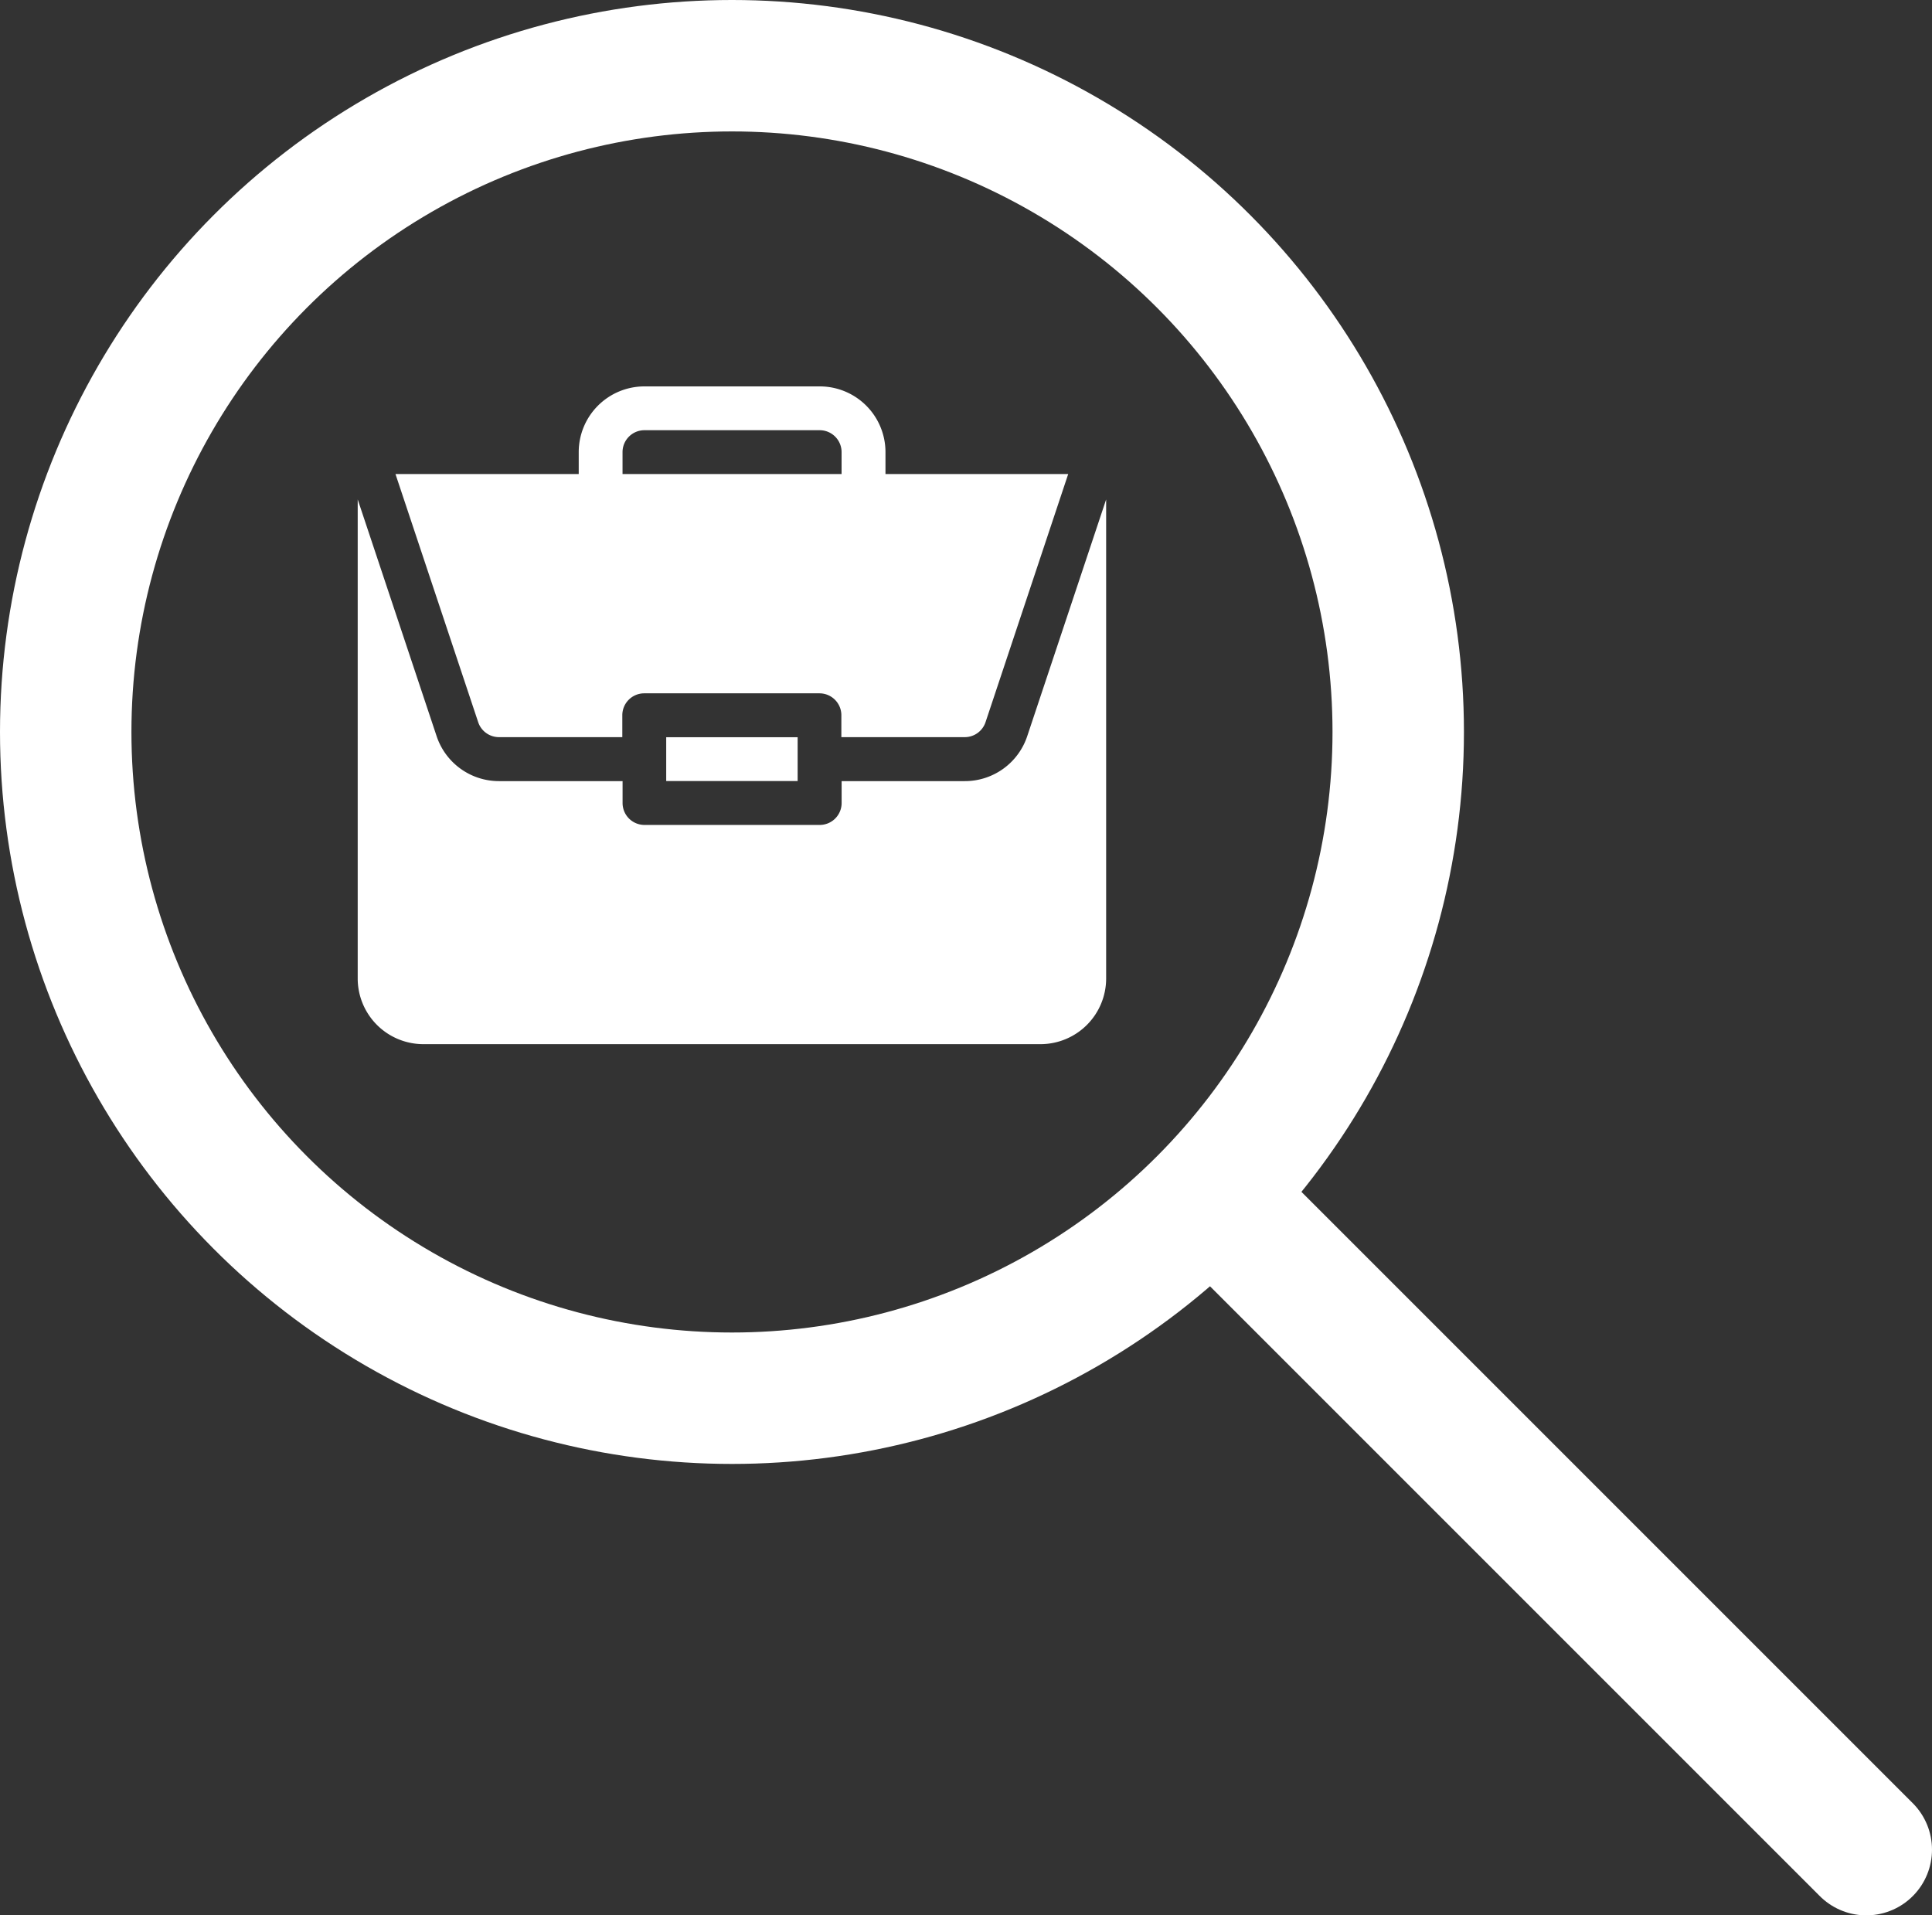 <svg xmlns="http://www.w3.org/2000/svg" viewBox="0 0 441 437.2"><rect x="0" y="0" width="441" height="437.2" fill="#333333" stroke="none"/><defs><style>.cls-1{fill:#fff;}.cls-2{fill:none;stroke:#fff;stroke-linecap:round;stroke-miterlimit:10;stroke-width:30px;}</style></defs><g><g><path class="cls-1" d="M152.07,168.28h30v10h-30Z"/><path class="cls-1" d="M220.26,178.3H192.11v5a5,5,0,0,1-5,5h-40a5,5,0,0,1-5-5v-5H113.9A15,15,0,0,1,99.65,168l-18-54V223.34a15,15,0,0,0,15,15H237.49a15,15,0,0,0,15-15V114l-18,54A15,15,0,0,1,220.26,178.3Z"/><path class="cls-1" d="M187.1,88.2h-40a15,15,0,0,0-15,15v5H90.27l18.88,56.64a5,5,0,0,0,4.75,3.42h28.15v-5a5,5,0,0,1,5-5h40a5,5,0,0,1,5,5v5h28.15a5,5,0,0,0,4.76-3.42l18.87-56.64H202.12v-5A15,15,0,0,0,187.1,88.2Zm-45,20v-5a5,5,0,0,1,5-5h40a5,5,0,0,1,5,5v5Z"/><line class="cls-2" x1="284.18" y1="280.38" x2="426" y2="422.2"/><circle class="cls-2" cx="167.08" cy="167.08" r="152.08"/></g></g></svg>